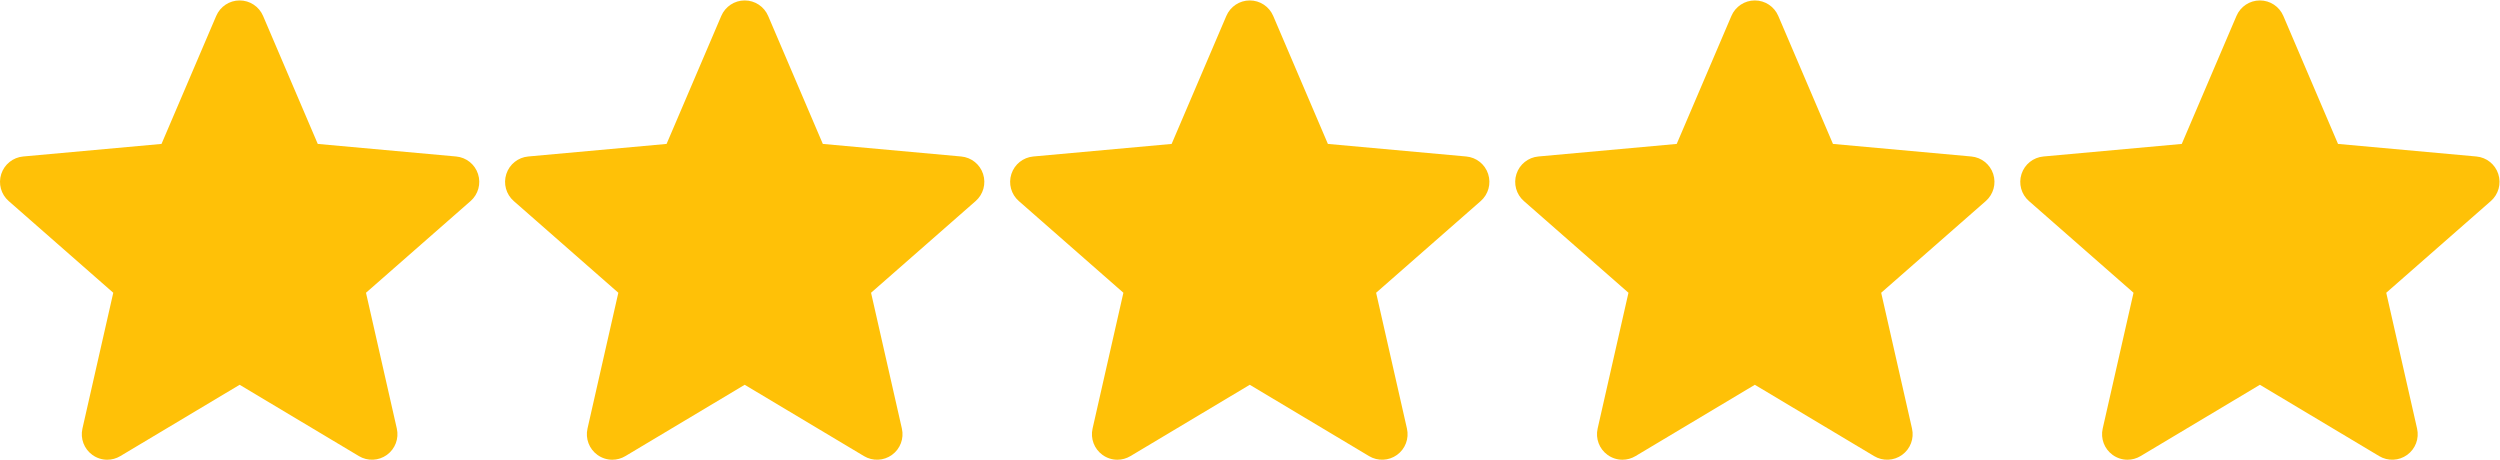 <?xml version="1.0" encoding="UTF-8"?>
<svg xmlns="http://www.w3.org/2000/svg" width="3554" height="654" viewBox="0 0 3554 654" fill="none">
  <path d="M679.557 247.356C675.097 233.56 662.86 223.761 648.383 222.456L451.732 204.6L373.97 22.592C368.237 9.254 355.179 0.619 340.67 0.619C326.162 0.619 313.104 9.254 307.37 22.623L229.609 204.6L32.926 222.456C18.475 223.792 6.269 233.56 1.783 247.356C-2.703 261.152 1.44 276.285 12.372 285.824L161.017 416.186L117.185 609.267C113.978 623.463 119.488 638.138 131.267 646.653C137.599 651.227 145.006 653.556 152.476 653.556C158.917 653.556 165.306 651.82 171.039 648.389L340.67 547.007L510.238 648.389C522.647 655.854 538.288 655.173 550.042 646.653C561.826 638.112 567.331 623.432 564.124 609.267L520.292 416.186L668.937 285.85C679.869 276.285 684.043 261.178 679.557 247.356Z" fill="#FFC107"></path>
  <path d="M2115.56 247.356C2111.1 233.56 2098.86 223.761 2084.38 222.456L1887.73 204.6L1809.97 22.592C1804.24 9.254 1791.18 0.619 1776.67 0.619C1762.16 0.619 1749.1 9.254 1743.37 22.623L1665.61 204.6L1468.93 222.456C1454.47 223.792 1442.27 233.56 1437.78 247.356C1433.3 261.152 1437.44 276.285 1448.37 285.824L1597.02 416.186L1553.19 609.267C1549.98 623.463 1555.49 638.138 1567.27 646.653C1573.6 651.227 1581.01 653.556 1588.48 653.556C1594.92 653.556 1601.31 651.82 1607.04 648.389L1776.67 547.007L1946.24 648.389C1958.65 655.854 1974.29 655.173 1986.04 646.653C1997.83 638.112 2003.33 623.432 2000.12 609.267L1956.29 416.186L2104.94 285.85C2115.87 276.285 2120.04 261.178 2115.56 247.356Z" fill="#FFC107"></path>
  <path d="M1397.56 247.356C1393.1 233.56 1380.86 223.761 1366.38 222.456L1169.73 204.6L1091.97 22.592C1086.24 9.254 1073.18 0.619 1058.67 0.619C1044.16 0.619 1031.1 9.254 1025.37 22.623L947.609 204.6L750.926 222.456C736.475 223.792 724.269 233.56 719.783 247.356C715.297 261.152 719.44 276.285 730.372 285.824L879.017 416.186L835.185 609.267C831.978 623.463 837.488 638.138 849.267 646.653C855.599 651.227 863.006 653.556 870.476 653.556C876.917 653.556 883.306 651.82 889.039 648.389L1058.67 547.007L1228.24 648.389C1240.65 655.854 1256.29 655.173 1268.04 646.653C1279.83 638.112 1285.33 623.432 1282.12 609.267L1238.29 416.186L1386.94 285.85C1397.87 276.285 1402.04 261.178 1397.56 247.356Z" fill="#FFC107"></path>
  <path d="M2833.56 247.356C2829.1 233.56 2816.86 223.761 2802.38 222.456L2605.73 204.6L2527.97 22.592C2522.24 9.254 2509.18 0.619 2494.67 0.619C2480.16 0.619 2467.1 9.254 2461.37 22.623L2383.61 204.6L2186.93 222.456C2172.47 223.792 2160.27 233.56 2155.78 247.356C2151.3 261.152 2155.44 276.285 2166.37 285.824L2315.02 416.186L2271.19 609.267C2267.98 623.463 2273.49 638.138 2285.27 646.653C2291.6 651.227 2299.01 653.556 2306.48 653.556C2312.92 653.556 2319.31 651.82 2325.04 648.389L2494.67 547.007L2664.24 648.389C2676.65 655.854 2692.29 655.173 2704.04 646.653C2715.83 638.112 2721.33 623.432 2718.12 609.267L2674.29 416.186L2822.94 285.85C2833.87 276.285 2838.04 261.178 2833.56 247.356Z" fill="#FFC107"></path>
  <path d="M3551.56 247.356C3547.1 233.56 3534.86 223.761 3520.38 222.456L3323.73 204.6L3245.97 22.592C3240.24 9.254 3227.18 0.619 3212.67 0.619C3198.16 0.619 3185.1 9.254 3179.37 22.623L3101.61 204.6L2904.93 222.456C2890.47 223.792 2878.27 233.56 2873.78 247.356C2869.3 261.152 2873.44 276.285 2884.37 285.824L3033.02 416.186L2989.19 609.267C2985.98 623.463 2991.49 638.138 3003.27 646.653C3009.6 651.227 3017.01 653.556 3024.48 653.556C3030.92 653.556 3037.31 651.82 3043.04 648.389L3212.67 547.007L3382.24 648.389C3394.65 655.854 3410.29 655.173 3422.04 646.653C3433.83 638.112 3439.33 623.432 3436.12 609.267L3392.29 416.186L3540.94 285.85C3551.87 276.285 3556.04 261.178 3551.56 247.356Z" fill="#FFC107"></path>
</svg>
